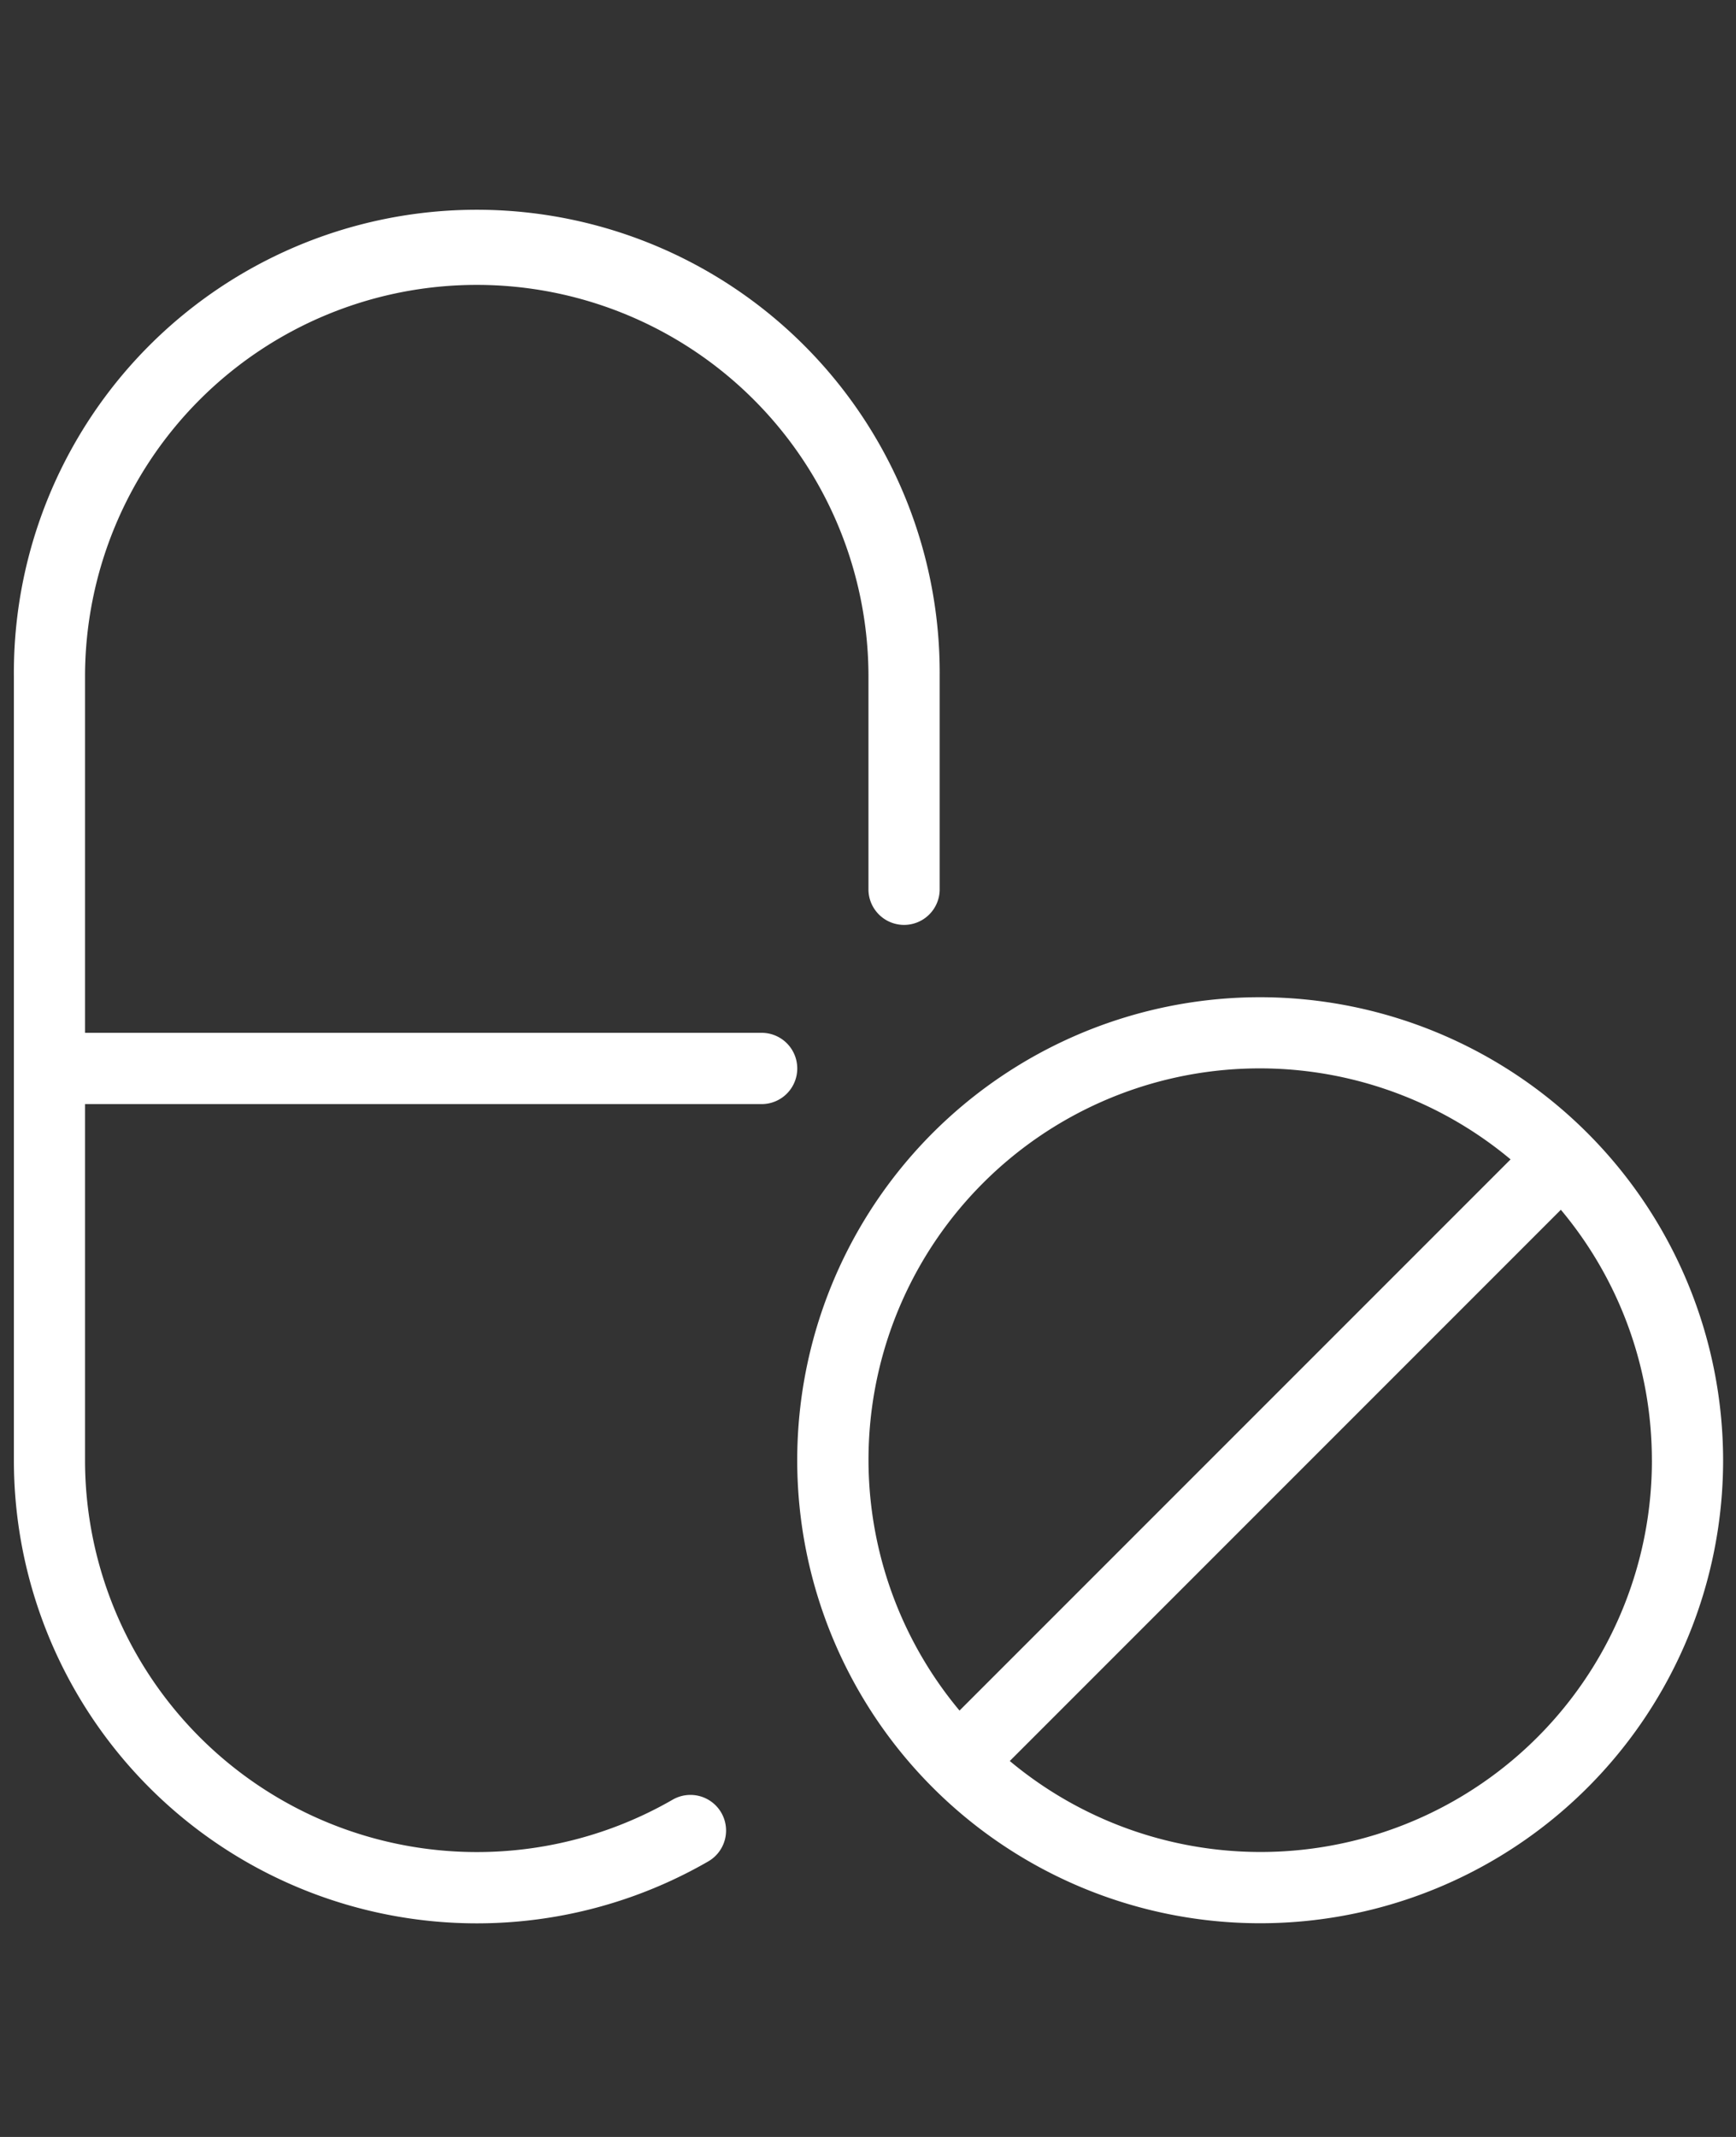 <svg xmlns="http://www.w3.org/2000/svg" width="52" height="64" viewBox="0 0 52 64">
  <rect x="0" y="0" width="52" height="64" fill="#333333" stroke="none"/>
  <defs>
    <style>
      .cls-1 {
        fill: #fff;
        fill-rule: evenodd;
      }
    </style>
  </defs>
  <path id="Forma_601" data-name="Forma 601" class="cls-1" d="M23.881,32a1.067,1.067,0,0,1-1.067,1.067H2.547V43.732A11.739,11.739,0,0,0,20.147,53.9a1.067,1.067,0,0,1,1.069,1.847,13.869,13.869,0,0,1-20.8-12.01V20.266a13.866,13.866,0,1,1,27.731,0v6.4a1.067,1.067,0,0,1-2.133,0v-6.4a11.733,11.733,0,0,0-23.467,0V30.932H22.814A1.067,1.067,0,0,1,23.881,32ZM51.614,43.732A13.867,13.867,0,1,1,37.747,29.866,13.882,13.882,0,0,1,51.614,43.732Zm-22.874,7.5L45.248,34.723A11.719,11.719,0,0,0,28.741,51.23h0Zm20.74-7.5a11.669,11.669,0,0,0-2.726-7.5L30.247,52.741A11.721,11.721,0,0,0,49.481,43.732Z"/>
</svg>
